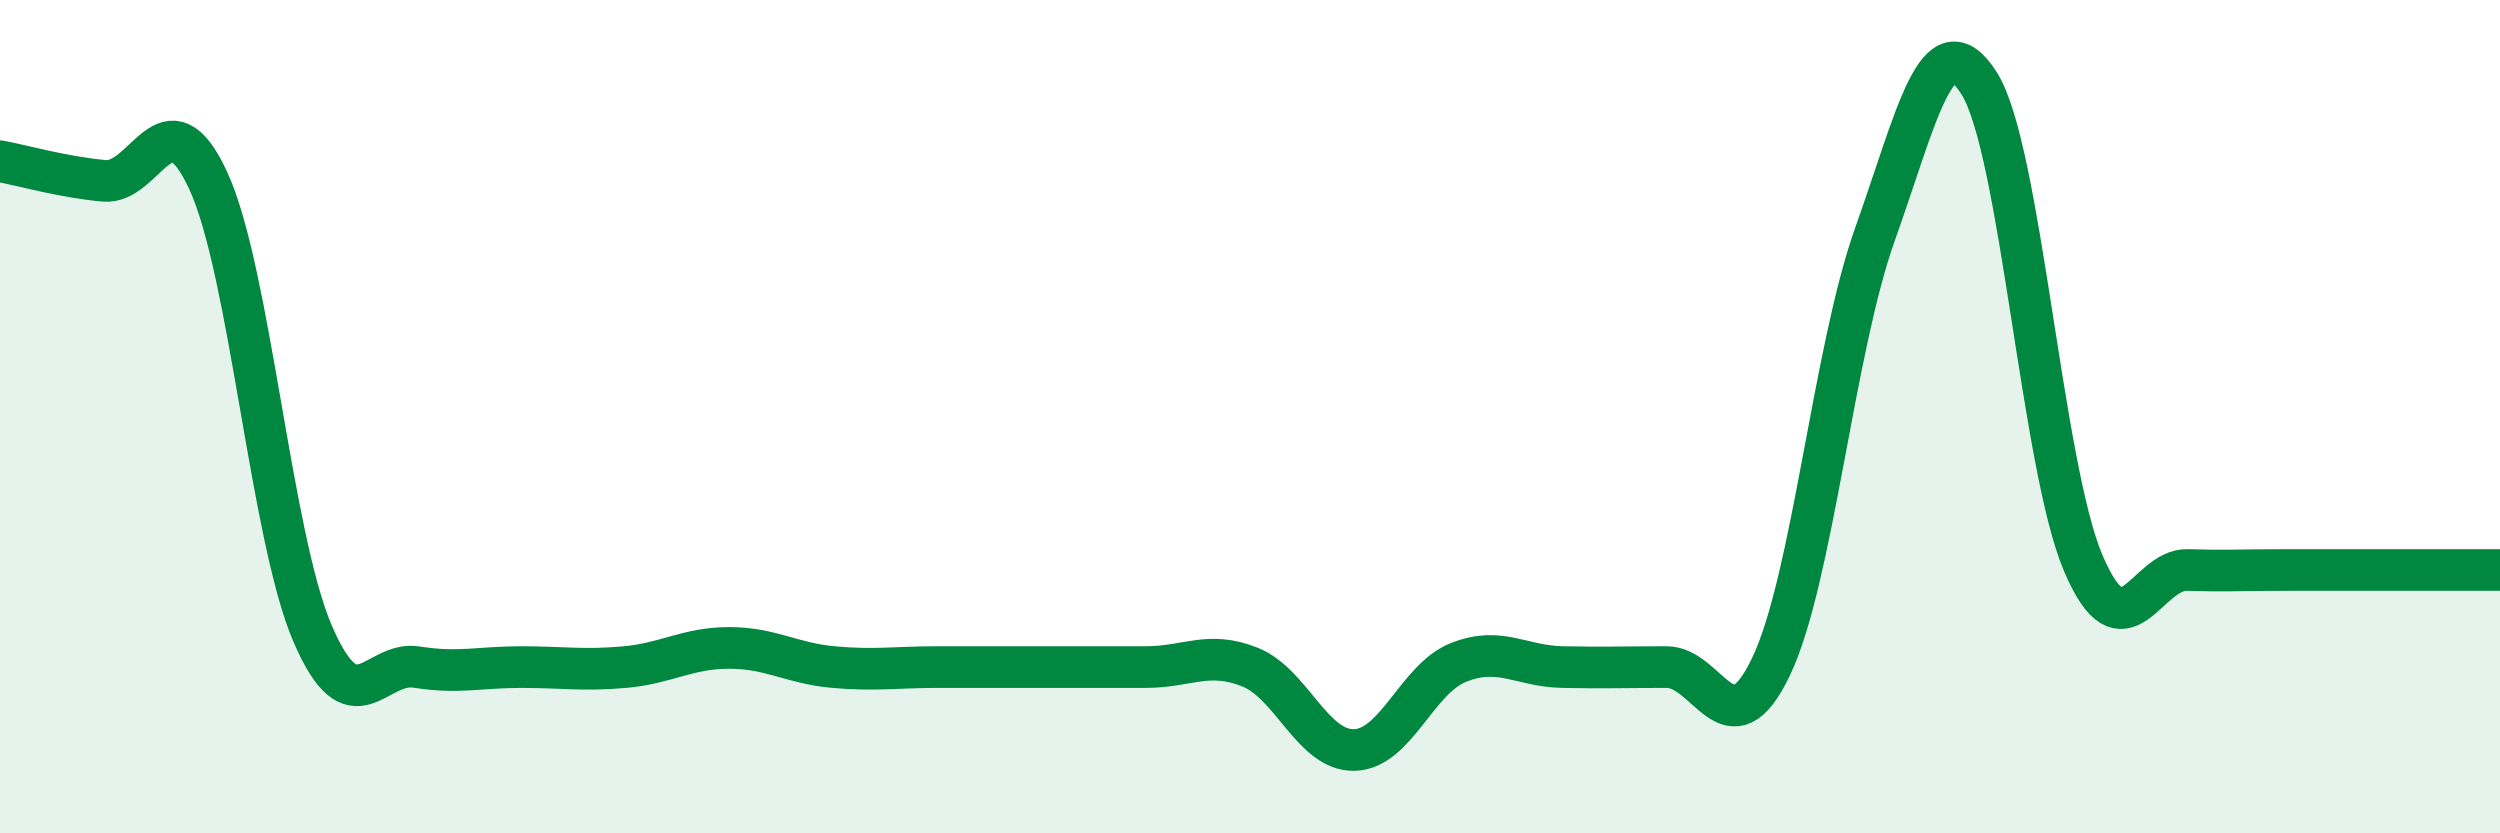 
    <svg width="60" height="20" viewBox="0 0 60 20" xmlns="http://www.w3.org/2000/svg">
      <path
        d="M 0,3.87 C 0.5,3.96 1.5,4.25 2.5,4.34 C 3.5,4.43 4,2.17 5,4.34 C 6,6.51 6.5,12.87 7.5,15.2 C 8.5,17.53 9,15.85 10,16.01 C 11,16.17 11.5,16.01 12.5,16.01 C 13.5,16.01 14,16.1 15,16.01 C 16,15.92 16.5,15.55 17.5,15.55 C 18.5,15.55 19,15.92 20,16.01 C 21,16.1 21.5,16.01 22.5,16.01 C 23.5,16.01 24,16.01 25,16.01 C 26,16.01 26.5,16.01 27.5,16.01 C 28.5,16.01 29,15.61 30,16.01 C 31,16.41 31.5,18.02 32.5,18 C 33.5,17.98 34,16.3 35,15.9 C 36,15.5 36.5,15.99 37.5,16.01 C 38.5,16.03 39,16.01 40,16.01 C 41,16.01 41.5,18.09 42.5,16.01 C 43.5,13.93 44,8.42 45,5.62 C 46,2.82 46.5,0.42 47.5,2 C 48.5,3.58 49,11.18 50,13.52 C 51,15.86 51.5,13.65 52.5,13.68 C 53.5,13.71 53.5,13.68 55,13.68 C 56.5,13.68 59,13.68 60,13.68L60 20L0 20Z"
        fill="#008740"
        opacity="0.1"
        stroke-linecap="round"
        stroke-linejoin="round"
      />
      <path
        d="M 0,3.87 C 0.5,3.96 1.5,4.25 2.5,4.34 C 3.5,4.43 4,2.17 5,4.34 C 6,6.51 6.5,12.87 7.5,15.2 C 8.5,17.53 9,15.85 10,16.01 C 11,16.17 11.5,16.01 12.5,16.01 C 13.5,16.01 14,16.1 15,16.01 C 16,15.92 16.5,15.55 17.5,15.55 C 18.5,15.55 19,15.92 20,16.01 C 21,16.1 21.5,16.01 22.5,16.01 C 23.5,16.01 24,16.01 25,16.01 C 26,16.01 26.5,16.01 27.5,16.01 C 28.5,16.01 29,15.61 30,16.01 C 31,16.41 31.5,18.02 32.5,18 C 33.5,17.98 34,16.3 35,15.9 C 36,15.5 36.5,15.99 37.5,16.01 C 38.5,16.03 39,16.01 40,16.01 C 41,16.01 41.5,18.09 42.5,16.01 C 43.5,13.93 44,8.42 45,5.62 C 46,2.82 46.5,0.42 47.5,2 C 48.5,3.58 49,11.18 50,13.52 C 51,15.86 51.5,13.65 52.5,13.68 C 53.5,13.71 53.5,13.68 55,13.68 C 56.5,13.68 59,13.68 60,13.68"
        stroke="#008740"
        stroke-width="1"
        fill="none"
        stroke-linecap="round"
        stroke-linejoin="round"
      />
    </svg>
  